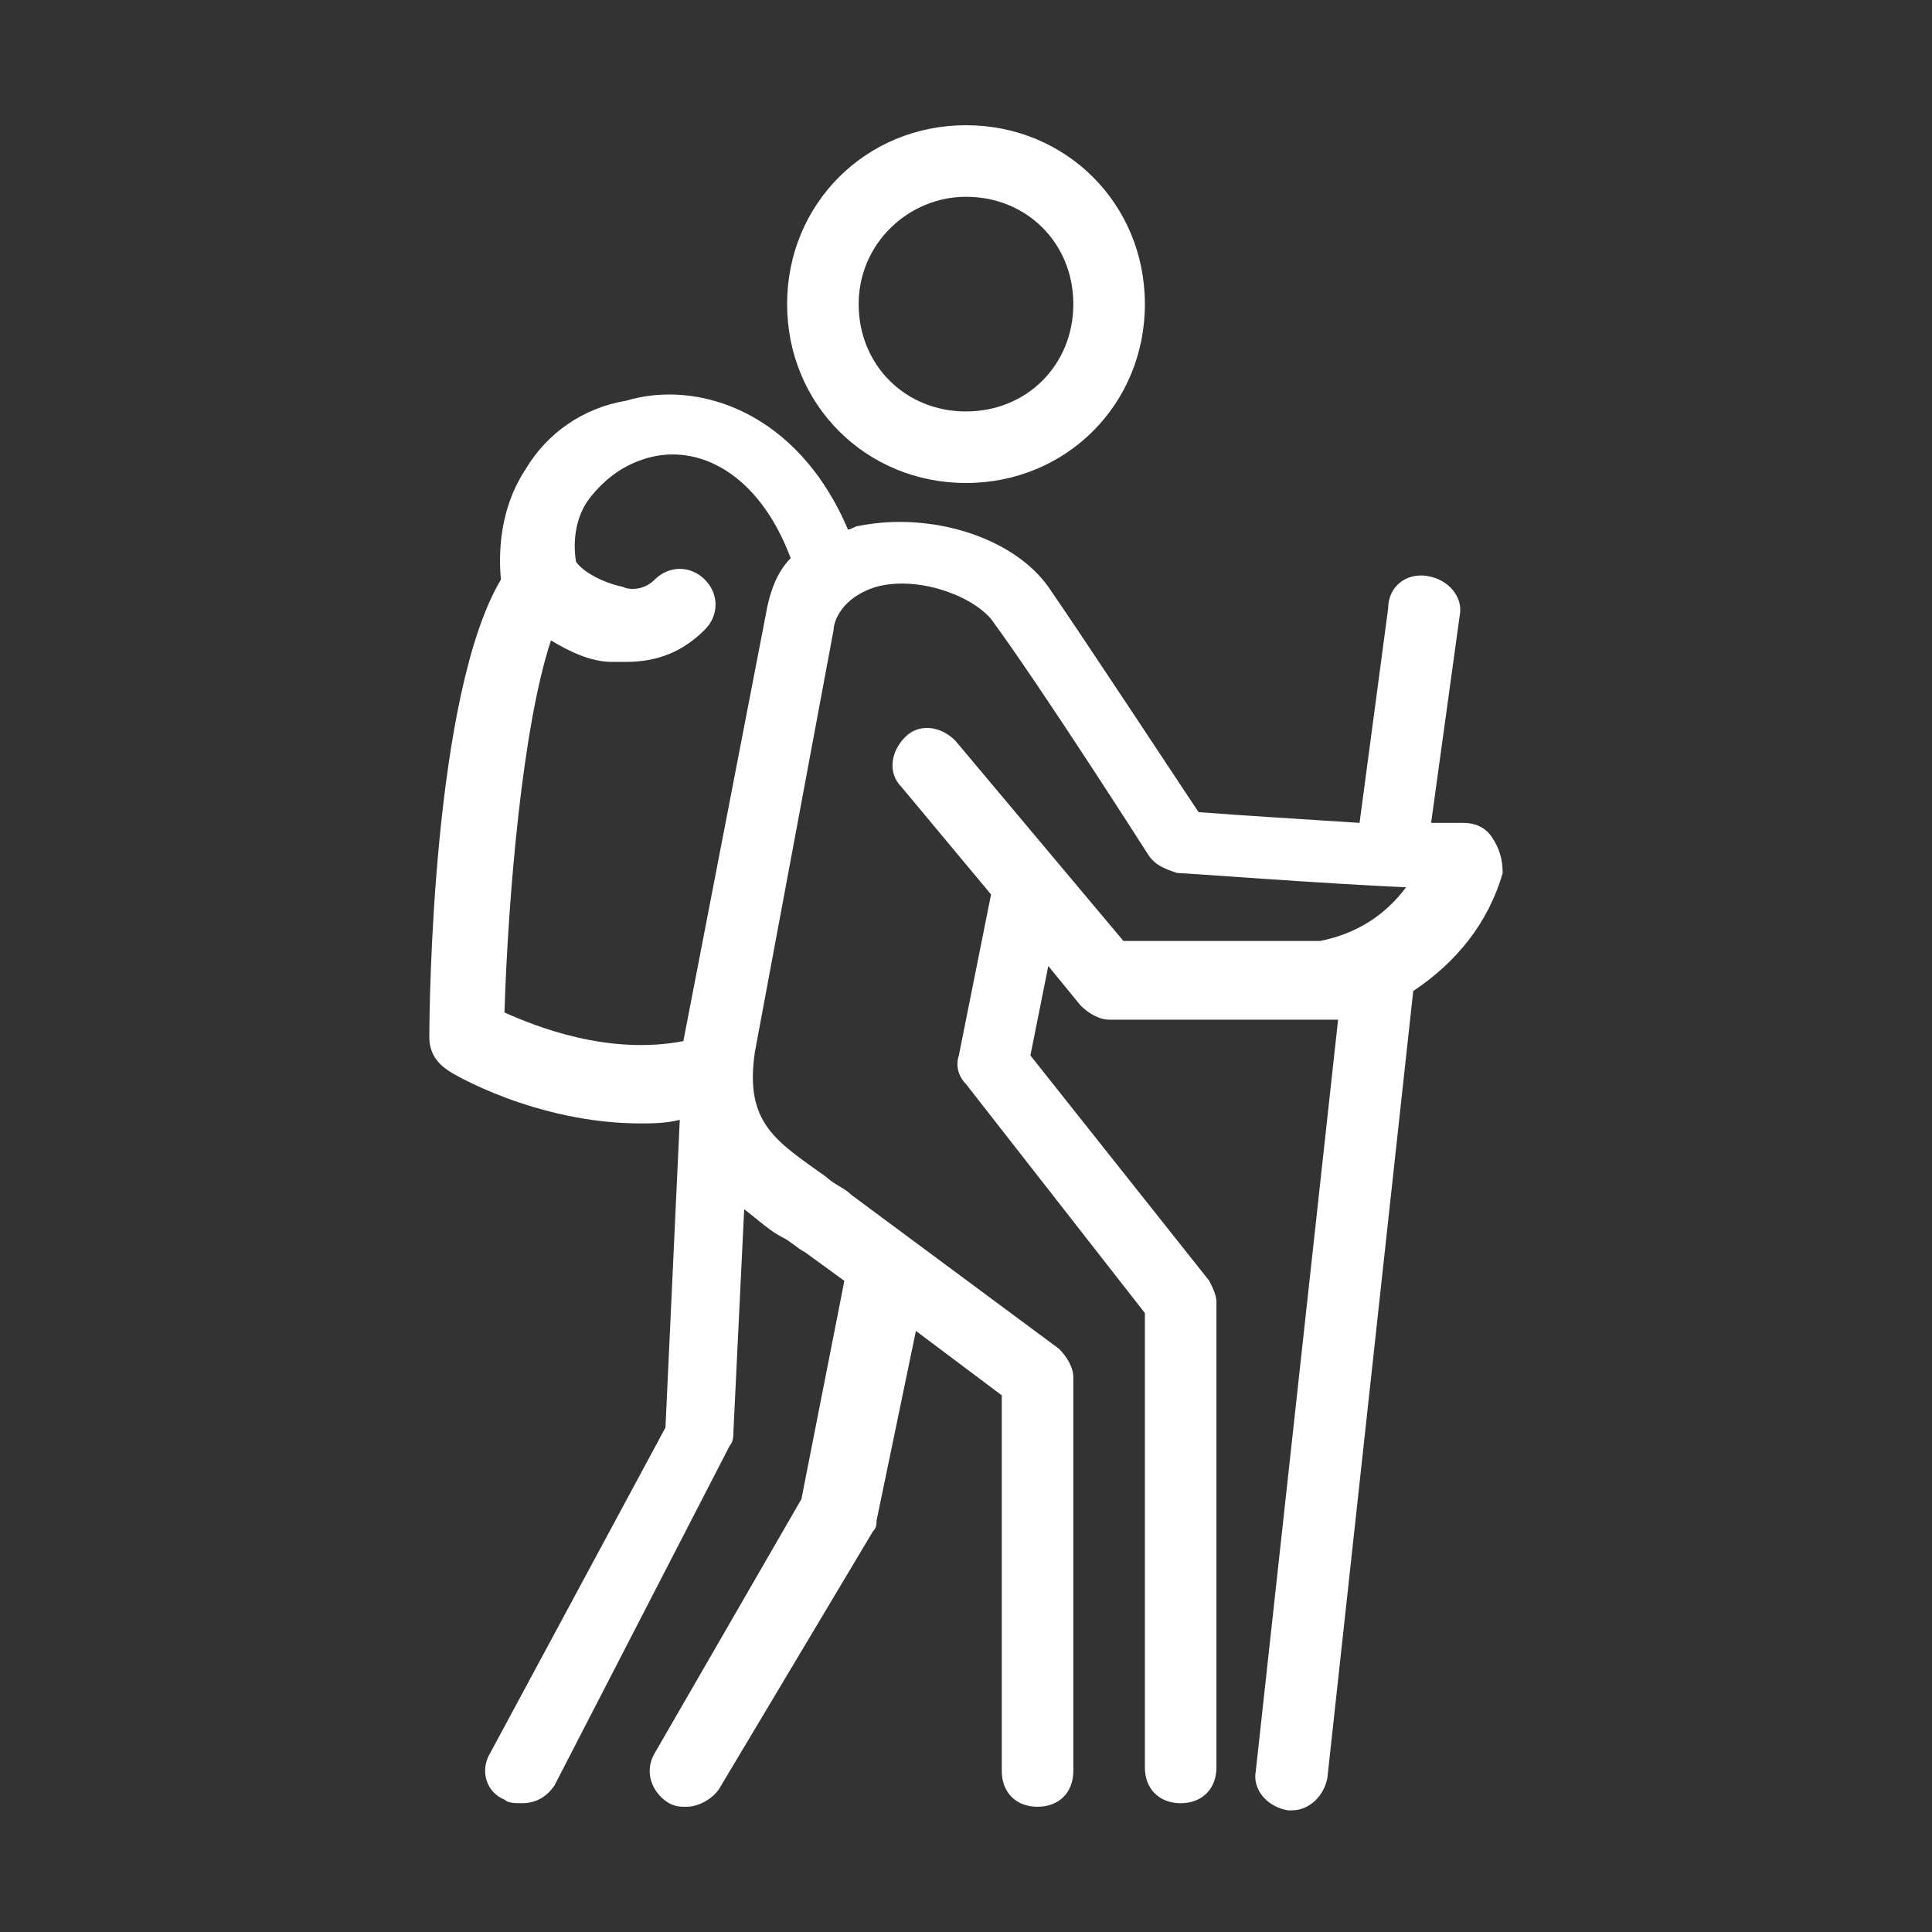 <?xml version="1.0" encoding="utf-8"?>
<!-- Generator: Adobe Illustrator 23.1.1, SVG Export Plug-In . SVG Version: 6.00 Build 0)  -->
<svg version="1.1" id="Layer_1" xmlns="http://www.w3.org/2000/svg" xmlns:xlink="http://www.w3.org/1999/xlink" x="0px" y="0px"
	 viewBox="0 0 54 54" style="enable-background:new 0 0 54 54;" xml:space="preserve">
<rect x="0" y="0" width="54" height="54" fill="#333333" stroke="none"/>
<style type="text/css">
	.st0{fill:#FFFFFF;}
</style>
<g>
	<path class="st0" d="M27,13.5c2.8,0,5-2.2,5-5s-2.2-5-5-5s-5,2.2-5,5S24.2,13.5,27,13.5z M27,5.5c1.7,0,3,1.3,3,3s-1.3,3-3,3
		s-3-1.3-3-3S25.4,5.5,27,5.5z"/>
	<path class="st0" d="M41.7,23.4c-0.2-0.3-0.5-0.4-0.8-0.4c-0.2,0-0.5,0-0.9,0l0.8-5.8c0.1-0.5-0.3-1-0.9-1.1
		c-0.6-0.1-1.1,0.3-1.1,0.9l-0.8,6c-1.5-0.1-3.2-0.2-4.5-0.3c-0.8-1.2-3.1-4.7-4.2-6.3c-1-1.4-3.3-2.1-5.3-1.7
		c-0.1,0-0.2,0.1-0.3,0.1c-1.4-3.3-4.2-4.2-6.2-3.6c-1.2,0.2-2.2,0.9-2.8,1.9c-0.6,0.9-0.8,2-0.7,3.1c-1.9,3.2-2,11.8-2,12.8
		c0,0.4,0.2,0.7,0.5,0.9c0.1,0.1,2.5,1.5,5.4,1.5c0.3,0,0.7,0,1.1-0.1l-0.4,8.6L13.7,49c-0.3,0.5-0.1,1.1,0.4,1.3
		c0.1,0.1,0.3,0.1,0.5,0.1c0.4,0,0.7-0.2,0.9-0.5l4.9-9.5c0.1-0.1,0.1-0.3,0.1-0.4l0.3-6.2c0.4,0.3,0.7,0.6,1.1,0.8
		c0.2,0.1,0.4,0.3,0.6,0.4l1.1,0.8l-1.2,6.1L18.3,49c-0.3,0.5-0.1,1.1,0.4,1.4c0.2,0.1,0.3,0.1,0.5,0.1c0.3,0,0.7-0.2,0.9-0.5
		l4.3-7.2c0.1-0.1,0.1-0.2,0.1-0.3l1.1-5.3L28,39v10.5c0,0.6,0.4,1,1,1s1-0.4,1-1v-11c0-0.3-0.2-0.6-0.4-0.8l-5.8-4.3
		c-0.2-0.2-0.5-0.3-0.7-0.5c-1.4-1-2.3-1.5-2-3.5l2.2-11.8c0-0.2,0.2-0.9,1.2-1.2c1.1-0.3,2.6,0.2,3.2,0.9c1.4,1.9,4.4,6.6,4.4,6.6
		c0.2,0.3,0.5,0.4,0.8,0.5c0.2,0,4.1,0.3,6.4,0.4c-0.6,0.8-1.4,1.3-2.4,1.5c-1.2,0-4.3,0-5.5,0l-4.7-5.6c-0.4-0.4-1-0.5-1.4-0.1
		c-0.4,0.4-0.5,1-0.1,1.4l2.5,3l-0.9,4.5c-0.1,0.3,0,0.6,0.2,0.8l5,6.4v12.7c0,0.6,0.4,1,1,1s1-0.4,1-1v-13c0-0.2-0.1-0.4-0.2-0.6
		l-5-6.3l0.5-2.5l0.9,1.1c0.2,0.2,0.5,0.4,0.8,0.4c0,0,0,0,0,0c0,0,4.7,0,6.1,0c0.1,0,0.1,0,0.2,0c0,0,0,0,0.1,0l-2.3,21
		c-0.1,0.5,0.3,1,0.9,1.1c0,0,0.1,0,0.1,0c0.5,0,0.9-0.4,1-0.9l2.4-22c1.2-0.8,2.1-1.9,2.5-3.3C42,24,41.9,23.7,41.7,23.4z
		 M19.1,29.1C19.1,29.1,19.1,29.1,19.1,29.1c-2.1,0.4-4.1-0.4-5-0.8c0.1-3.2,0.5-8,1.3-10.4c0.5,0.3,1.1,0.6,1.7,0.6
		c0.1,0,0.3,0,0.4,0c0.9,0,1.6-0.3,2.2-0.9c0.4-0.4,0.4-1,0-1.4c-0.4-0.4-1-0.4-1.4,0c-0.3,0.3-0.7,0.3-0.9,0.2
		c-0.5-0.1-1.1-0.4-1.3-0.7c0,0,0,0,0,0c-0.1-0.6,0-1.3,0.4-1.8c0.4-0.5,0.9-0.9,1.6-1.1c1.4-0.4,3.1,0.4,4,2.8
		c-0.4,0.4-0.6,1-0.7,1.6L19.1,29.1z"/>
</g>
</svg>
